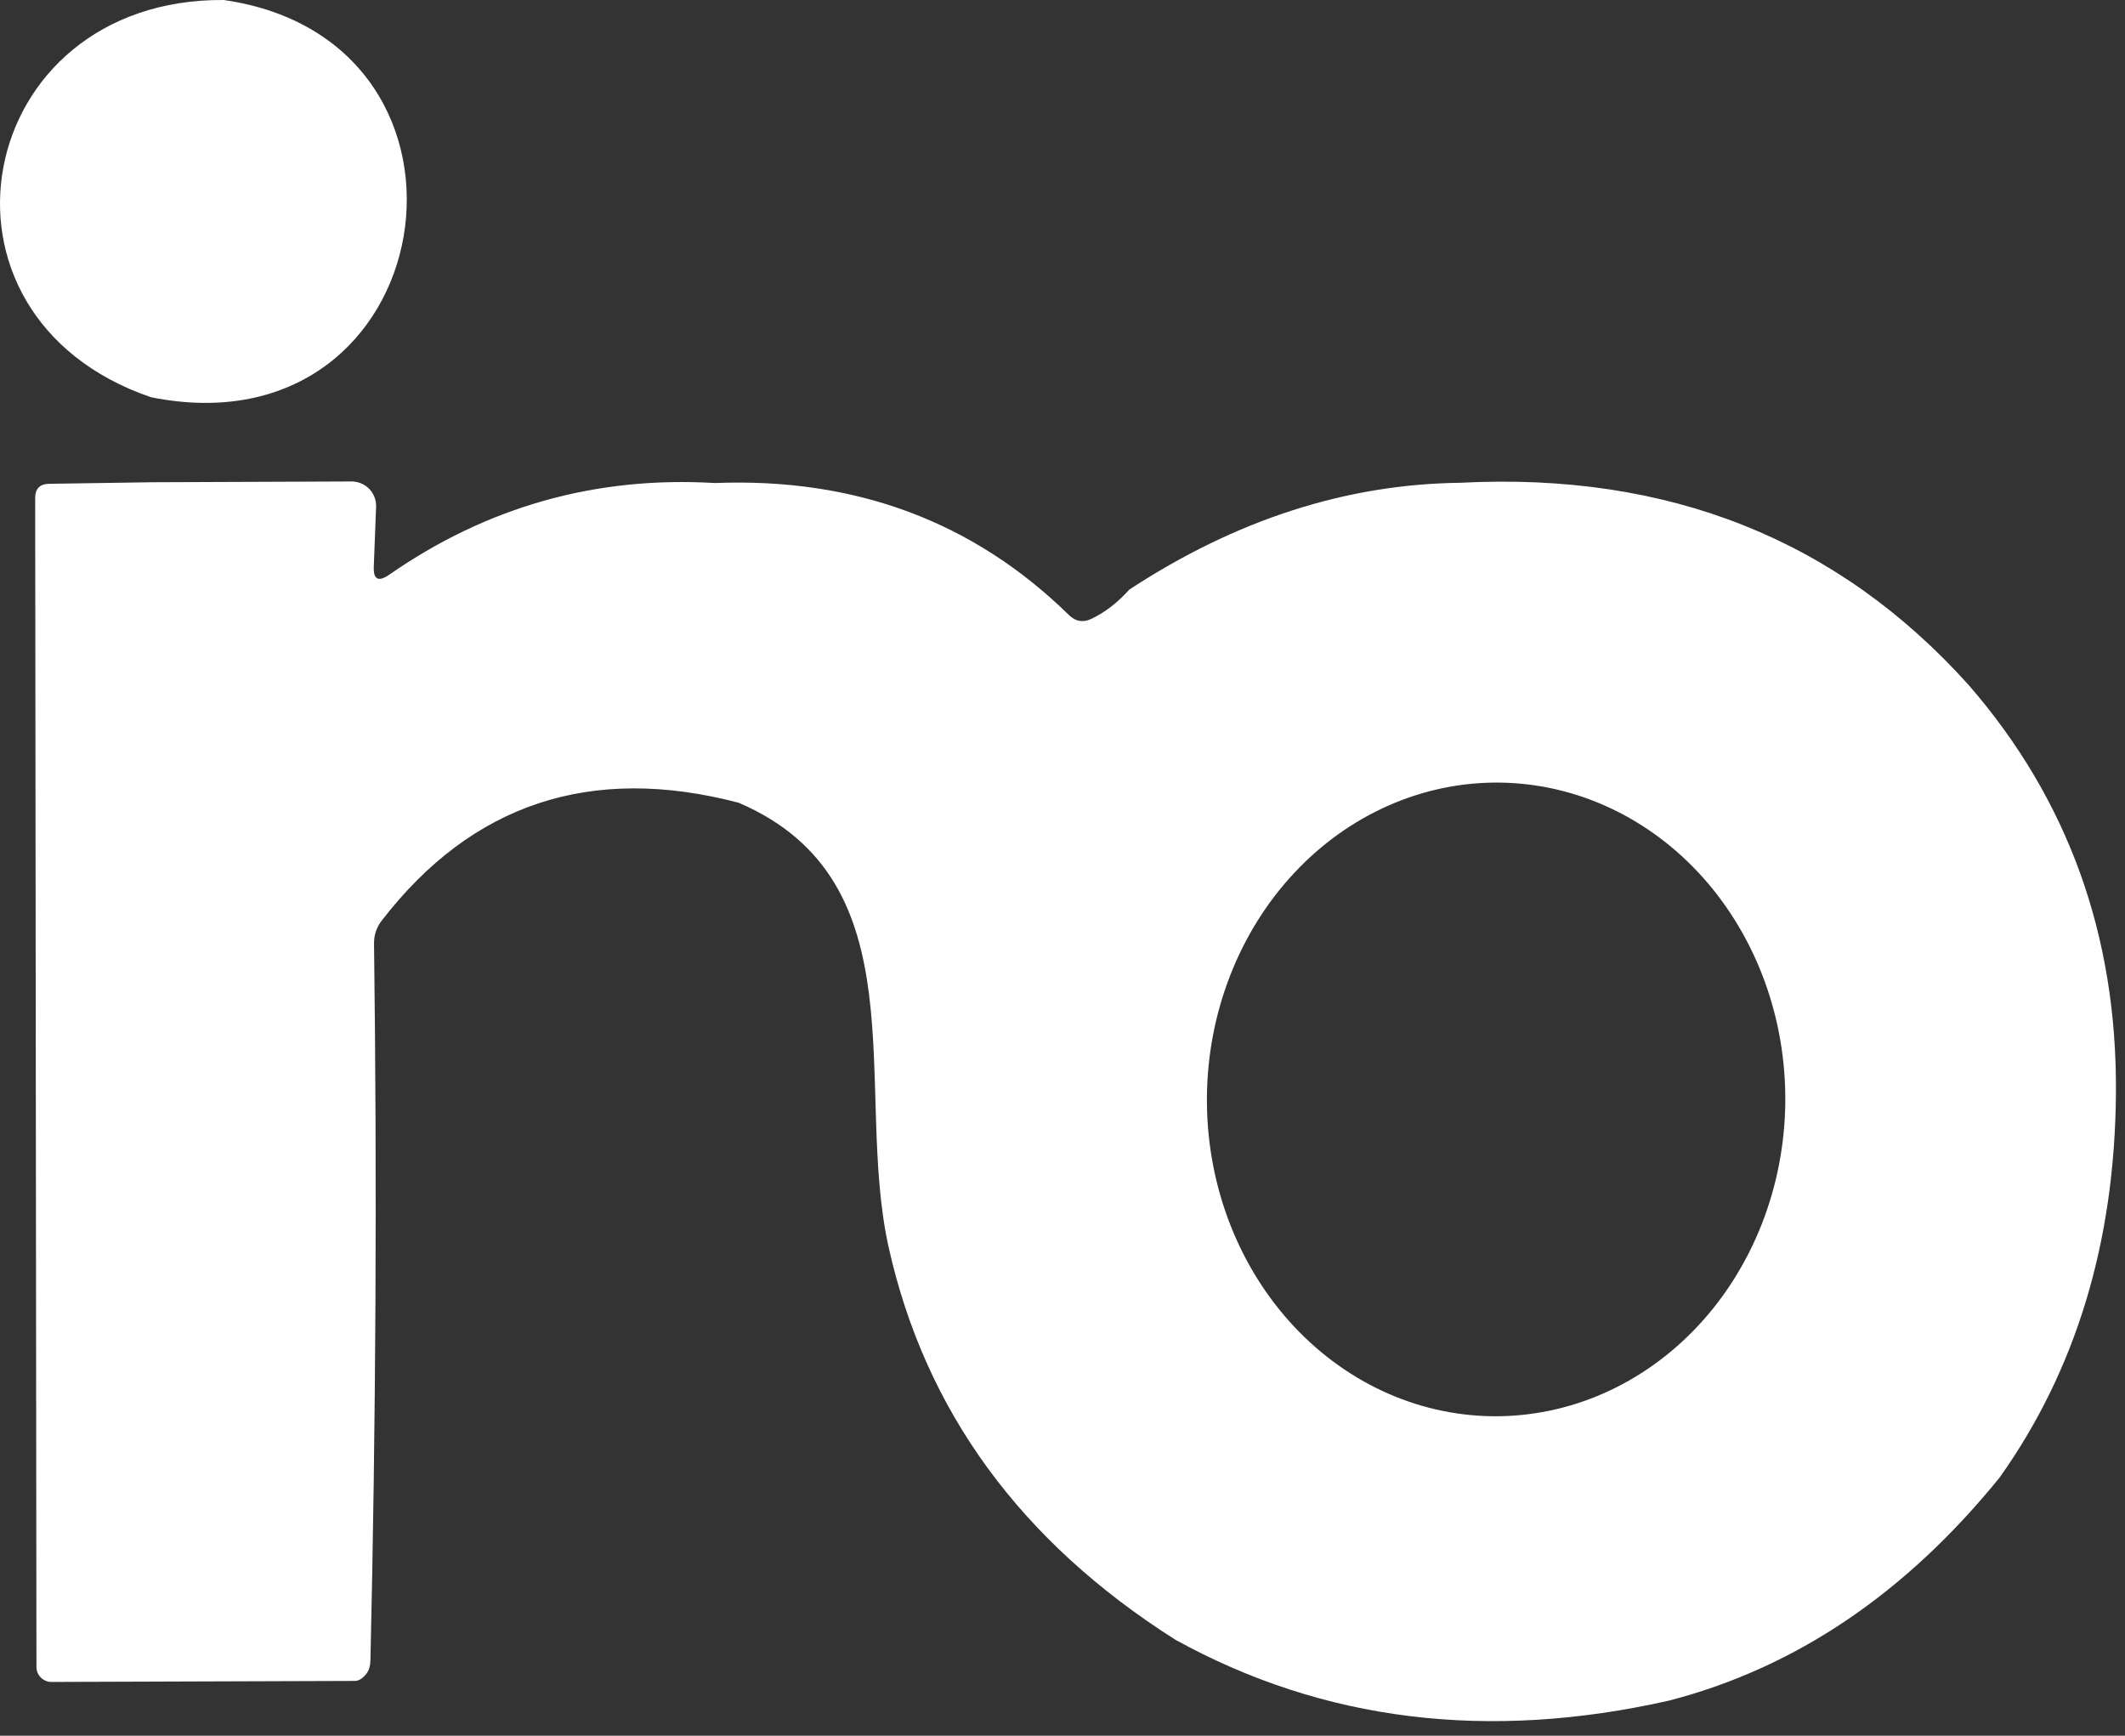 <svg width="60" height="49" viewBox="0 0 60 49" fill="none" xmlns="http://www.w3.org/2000/svg">
<rect x="0" y="0" width="60" height="49" fill="#333333" stroke="none"/>
<path d="M6.319 0C14.361 1.16 12.508 12.87 4.263 11.214C-2.494 8.901 -0.779 -0.051 6.319 0Z" fill="white"/>
<path d="M4.284 13.614L9.929 13.592C10.022 13.592 10.114 13.611 10.2 13.648C10.286 13.684 10.363 13.737 10.428 13.804C10.492 13.87 10.542 13.95 10.575 14.036C10.608 14.123 10.623 14.215 10.619 14.307L10.554 16C10.539 16.355 10.68 16.433 10.975 16.234C13.75 14.303 16.821 13.437 20.187 13.636C24.154 13.481 27.486 14.723 30.183 17.364C30.367 17.544 30.576 17.581 30.808 17.474C31.191 17.294 31.552 17.017 31.89 16.642C34.898 14.672 38.01 13.668 41.226 13.629C47.105 13.323 51.893 15.227 55.589 19.342C58.393 22.571 59.778 26.409 59.744 30.855C59.715 35.052 58.62 38.671 56.46 41.711C53.806 44.984 50.697 47.083 47.132 48.007C42.013 49.165 37.366 48.593 33.191 46.293C28.822 43.525 26.122 39.831 25.091 35.21C24.095 30.723 26.028 24.879 20.855 22.661C16.69 21.572 13.331 22.681 10.779 25.988C10.629 26.183 10.556 26.402 10.561 26.645C10.648 33.391 10.614 40.137 10.459 46.884C10.454 47.03 10.421 47.146 10.357 47.234C10.256 47.37 10.149 47.443 10.038 47.453L1.451 47.482C1.339 47.482 1.232 47.437 1.153 47.358C1.074 47.279 1.029 47.171 1.029 47.059L0.993 14.059C0.993 13.797 1.124 13.663 1.385 13.658L4.284 13.614ZM42.15 39.981C43.222 39.992 44.286 39.772 45.282 39.333C46.277 38.894 47.184 38.245 47.951 37.422C48.718 36.6 49.329 35.62 49.751 34.539C50.173 33.458 50.396 32.297 50.408 31.123C50.433 28.751 49.596 26.467 48.083 24.773C46.569 23.08 44.502 22.116 42.336 22.093C41.264 22.081 40.2 22.302 39.204 22.741C38.209 23.18 37.302 23.829 36.535 24.652C35.768 25.474 35.157 26.454 34.735 27.535C34.313 28.616 34.09 29.777 34.078 30.951C34.053 33.323 34.889 35.607 36.403 37.301C37.917 38.994 39.984 39.959 42.15 39.981Z" fill="white"/>
</svg>
